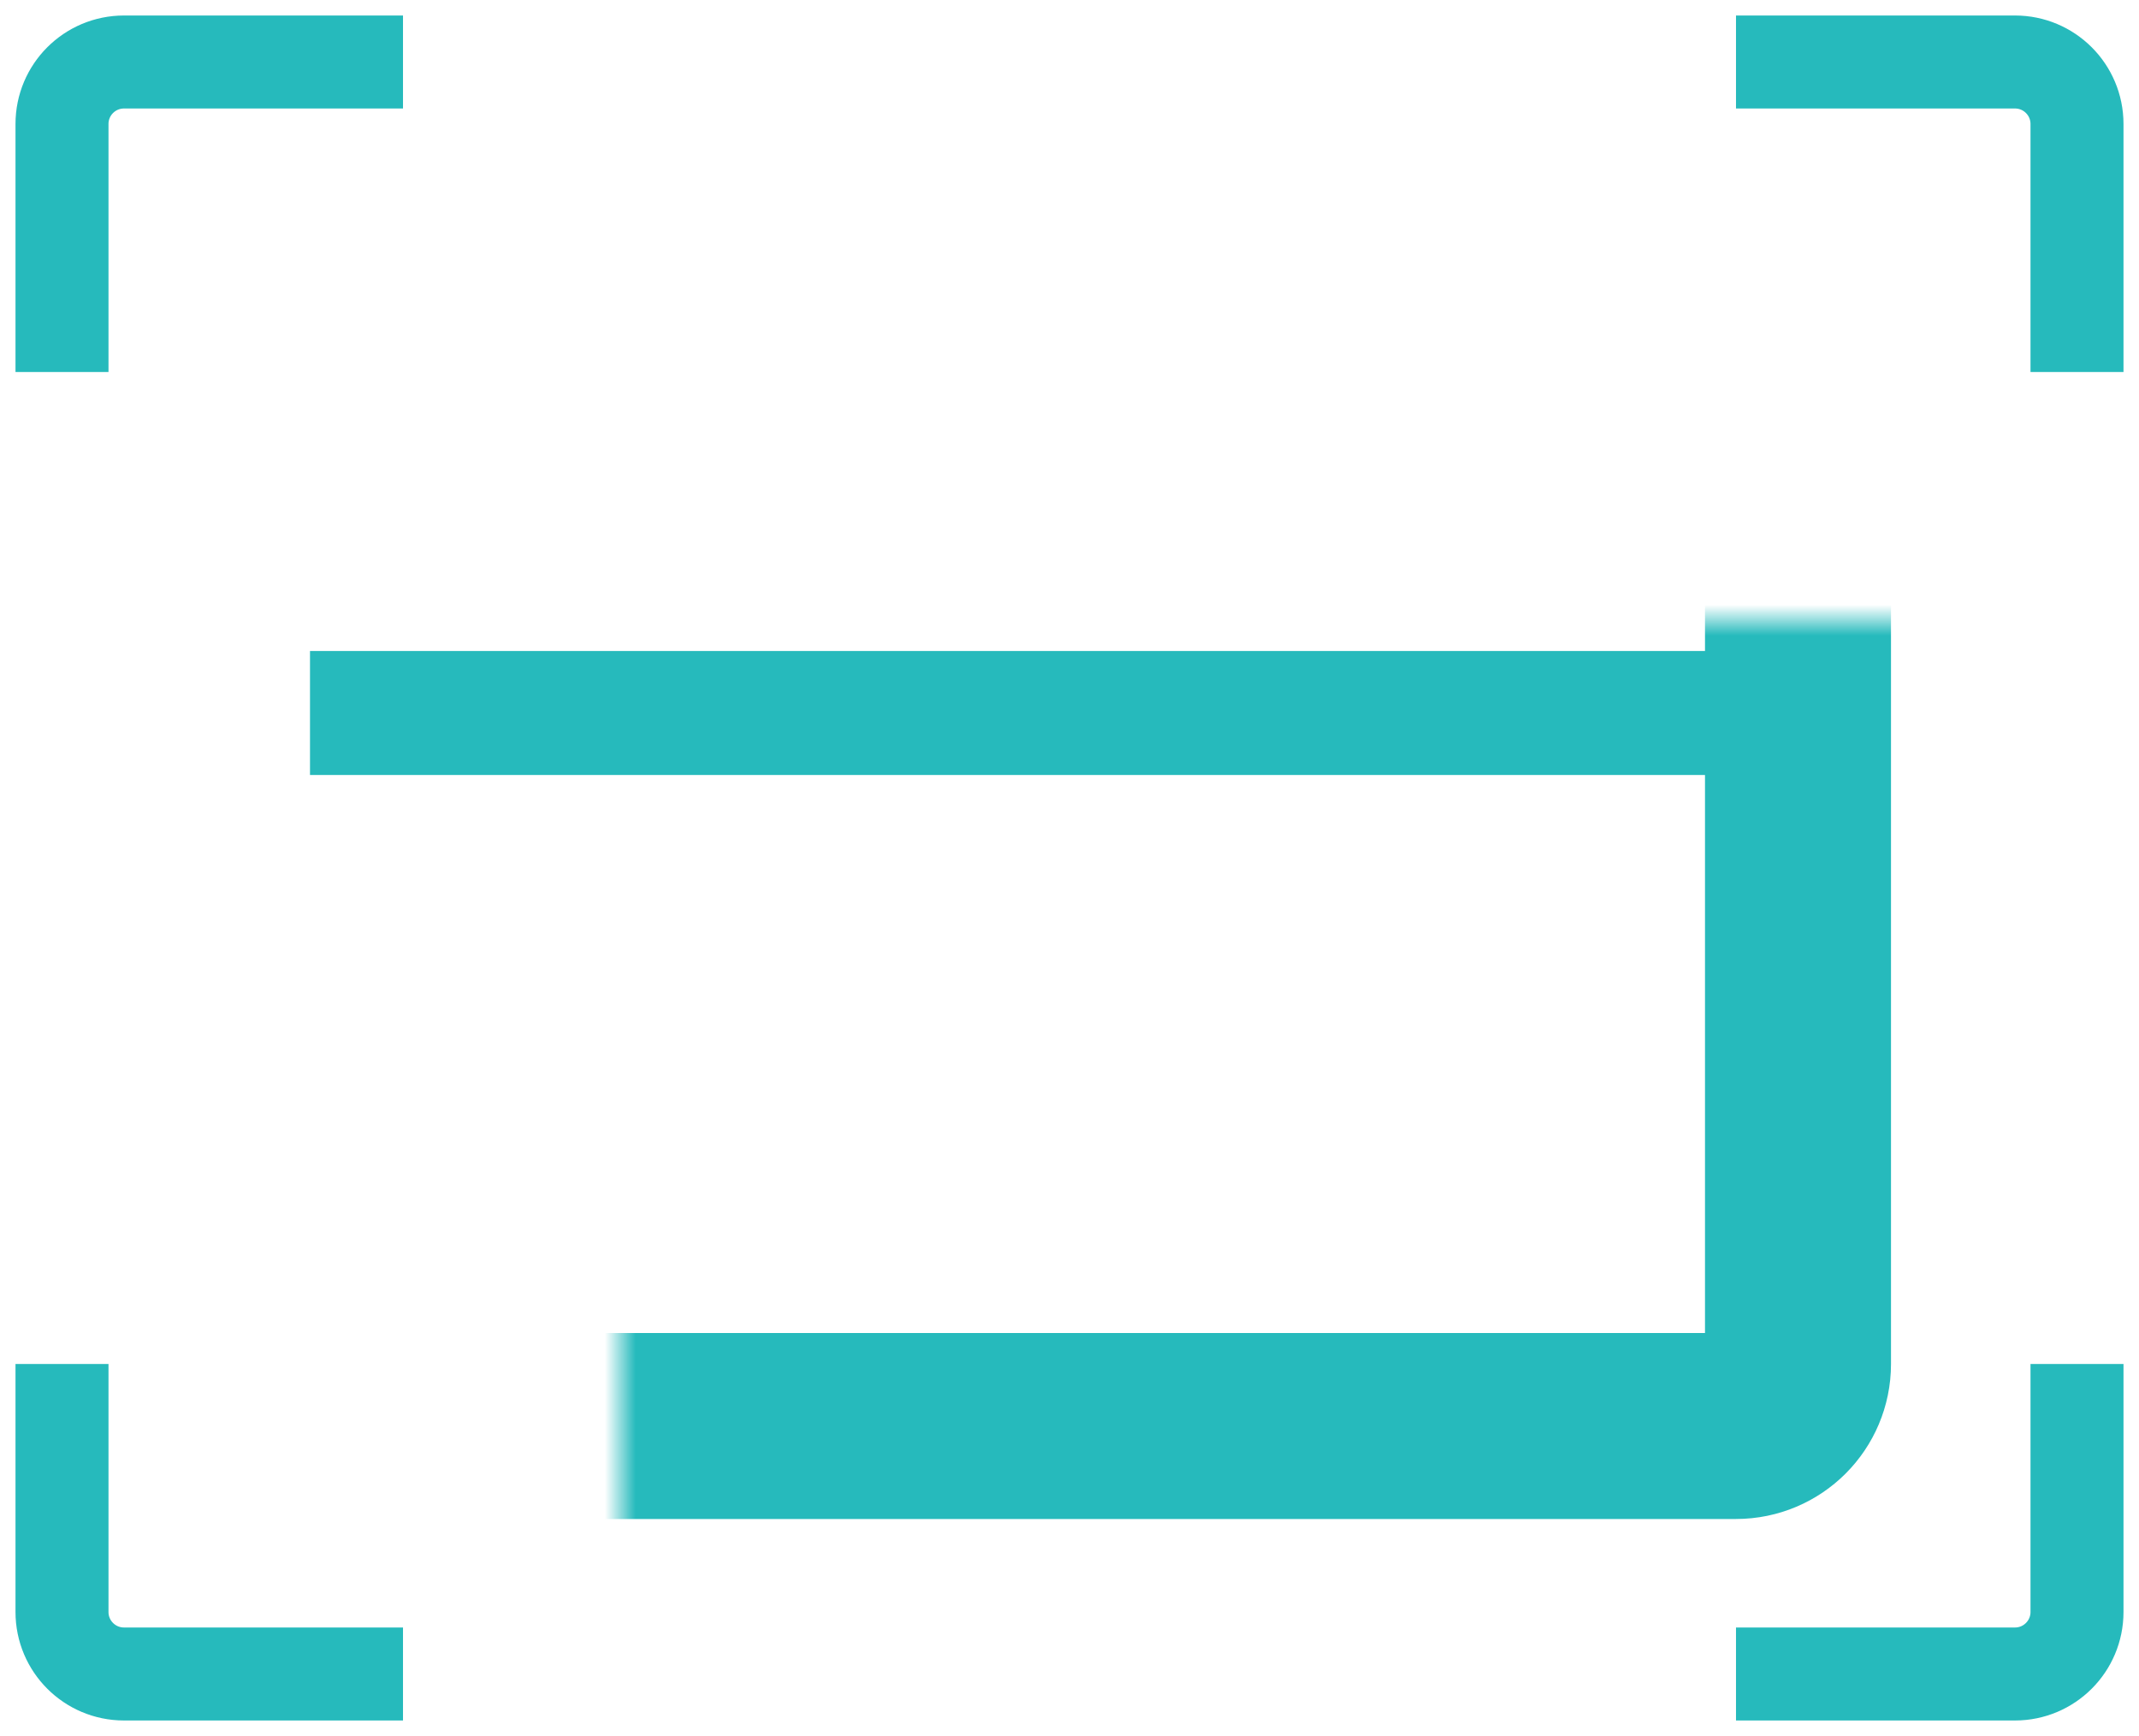 <svg width="69" height="56" viewBox="0 0 69 56" fill="none" xmlns="http://www.w3.org/2000/svg">
  <path d="M13 2H4c-1.105 0-2 .895-2 2v8M56 2h9c1.105 0 2 .895 2 2v8M56 54h9c1.105 0 2-.895 2-2v-8M13 54H4c-1.105 0-2-.895-2-2v-8" stroke="#26BABC" stroke-width="3"/>
  <mask id="a" fill="#fff">
    <rect x="10" y="10" width="48" height="36" rx="2"/>
  </mask>
  <rect x="10" y="10" width="48" height="36" rx="2" stroke="#26BABC" stroke-width="6" mask="url(#a)"/>
  <path stroke="#26BABC" stroke-width="4" d="M10 23h48"/>
</svg>
